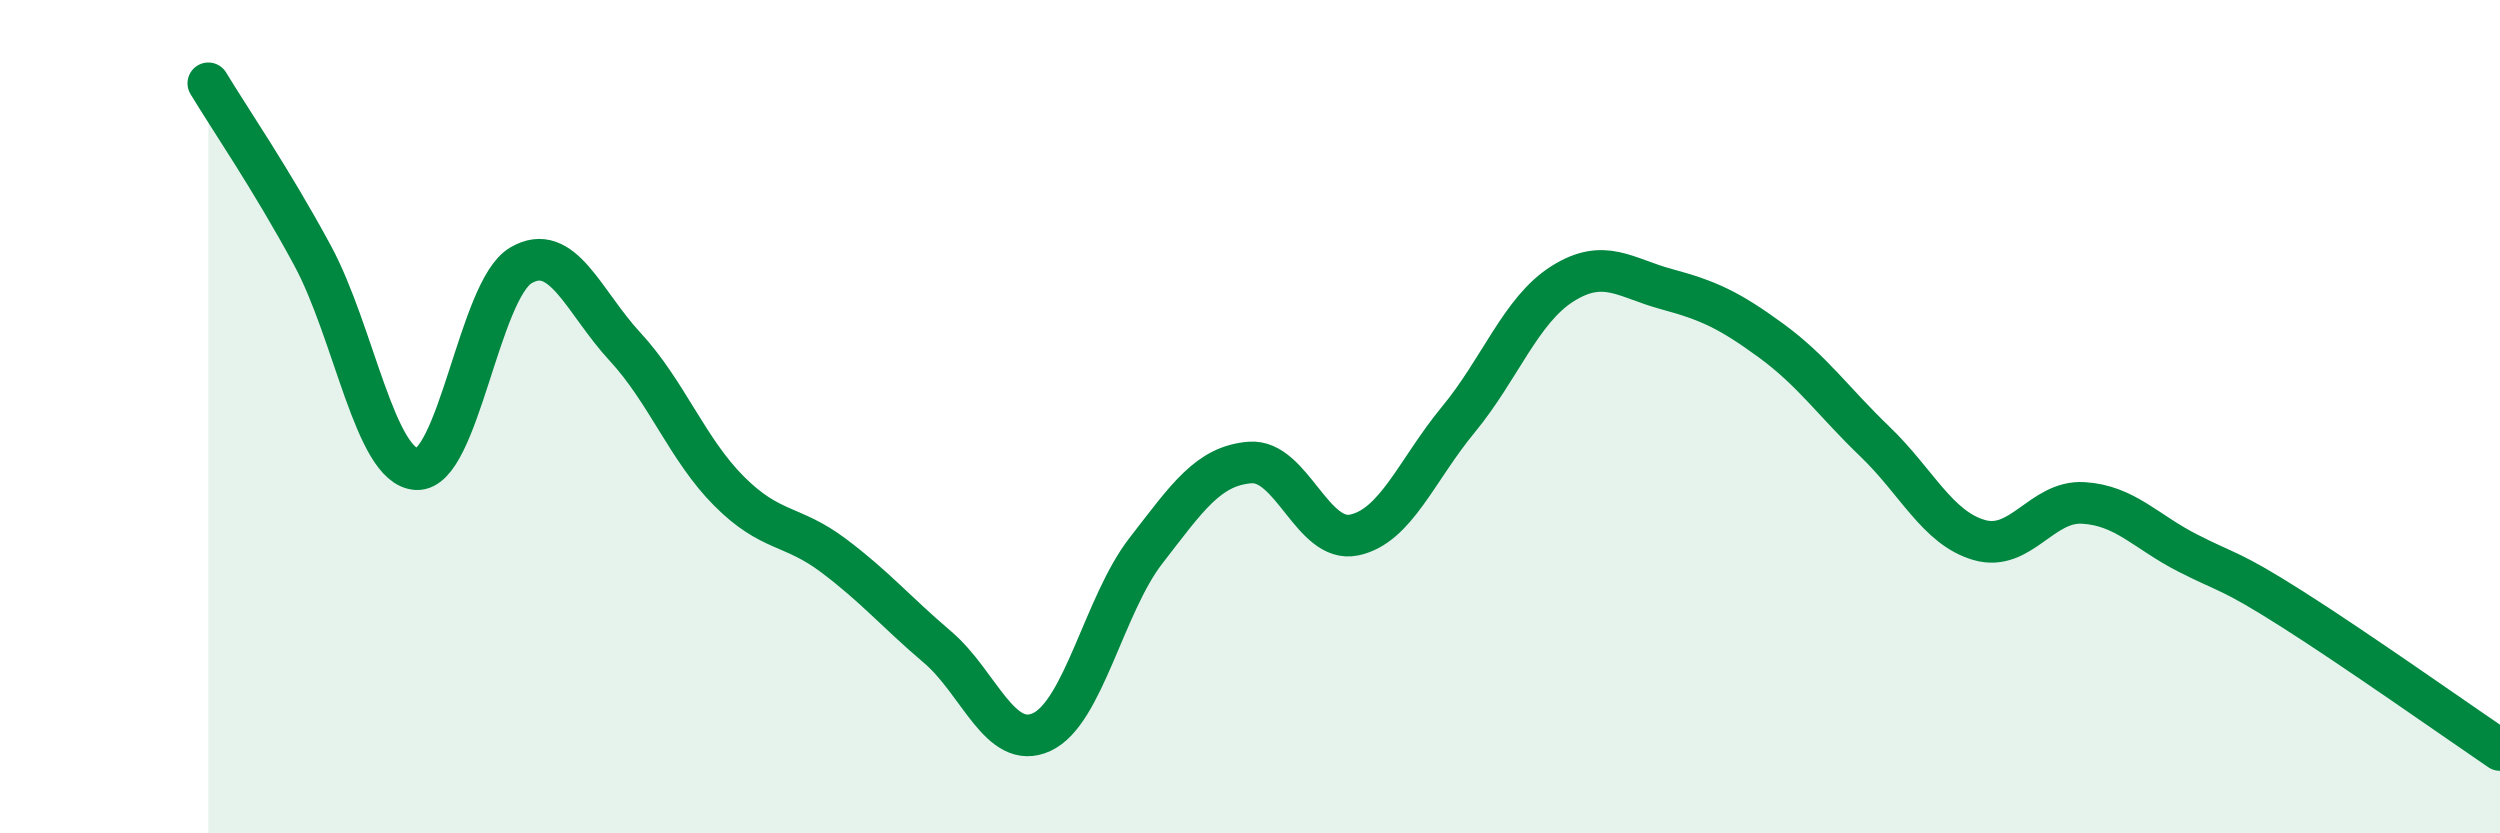 
    <svg width="60" height="20" viewBox="0 0 60 20" xmlns="http://www.w3.org/2000/svg">
      <path
        d="M 5,2 C 5.5,2.83 6.5,4.28 7.5,6.13 C 8.5,7.98 9,11.21 10,11.26 C 11,11.31 11.5,6.96 12.5,6.37 C 13.5,5.78 14,7.24 15,8.32 C 16,9.4 16.5,10.79 17.5,11.79 C 18.5,12.79 19,12.58 20,13.33 C 21,14.08 21.5,14.68 22.5,15.53 C 23.5,16.38 24,18.03 25,17.57 C 26,17.11 26.5,14.51 27.5,13.22 C 28.5,11.93 29,11.18 30,11.1 C 31,11.02 31.5,13.05 32.5,12.84 C 33.5,12.63 34,11.28 35,10.07 C 36,8.86 36.5,7.44 37.5,6.81 C 38.5,6.18 39,6.67 40,6.94 C 41,7.21 41.5,7.44 42.5,8.17 C 43.5,8.9 44,9.64 45,10.6 C 46,11.56 46.5,12.67 47.5,12.96 C 48.5,13.25 49,12.01 50,12.07 C 51,12.13 51.5,12.76 52.5,13.27 C 53.5,13.78 53.5,13.66 55,14.61 C 56.5,15.56 59,17.32 60,18L60 20L5 20Z"
        fill="#008740"
        opacity="0.1"
        stroke-linecap="round"
        stroke-linejoin="round"
      />
      <path
        d="M 5,2 C 5.5,2.83 6.5,4.28 7.5,6.13 C 8.5,7.98 9,11.21 10,11.26 C 11,11.31 11.5,6.96 12.5,6.37 C 13.5,5.78 14,7.24 15,8.32 C 16,9.4 16.5,10.79 17.5,11.79 C 18.5,12.79 19,12.58 20,13.33 C 21,14.08 21.5,14.68 22.5,15.53 C 23.5,16.38 24,18.03 25,17.57 C 26,17.11 26.5,14.51 27.5,13.22 C 28.5,11.93 29,11.18 30,11.1 C 31,11.02 31.5,13.05 32.5,12.84 C 33.5,12.63 34,11.28 35,10.07 C 36,8.86 36.5,7.44 37.5,6.81 C 38.5,6.18 39,6.67 40,6.94 C 41,7.21 41.5,7.44 42.5,8.17 C 43.5,8.9 44,9.64 45,10.6 C 46,11.56 46.5,12.67 47.5,12.96 C 48.5,13.25 49,12.01 50,12.07 C 51,12.13 51.5,12.76 52.5,13.27 C 53.5,13.78 53.5,13.66 55,14.61 C 56.5,15.56 59,17.32 60,18"
        stroke="#008740"
        stroke-width="1"
        fill="none"
        stroke-linecap="round"
        stroke-linejoin="round"
      />
    </svg>
  